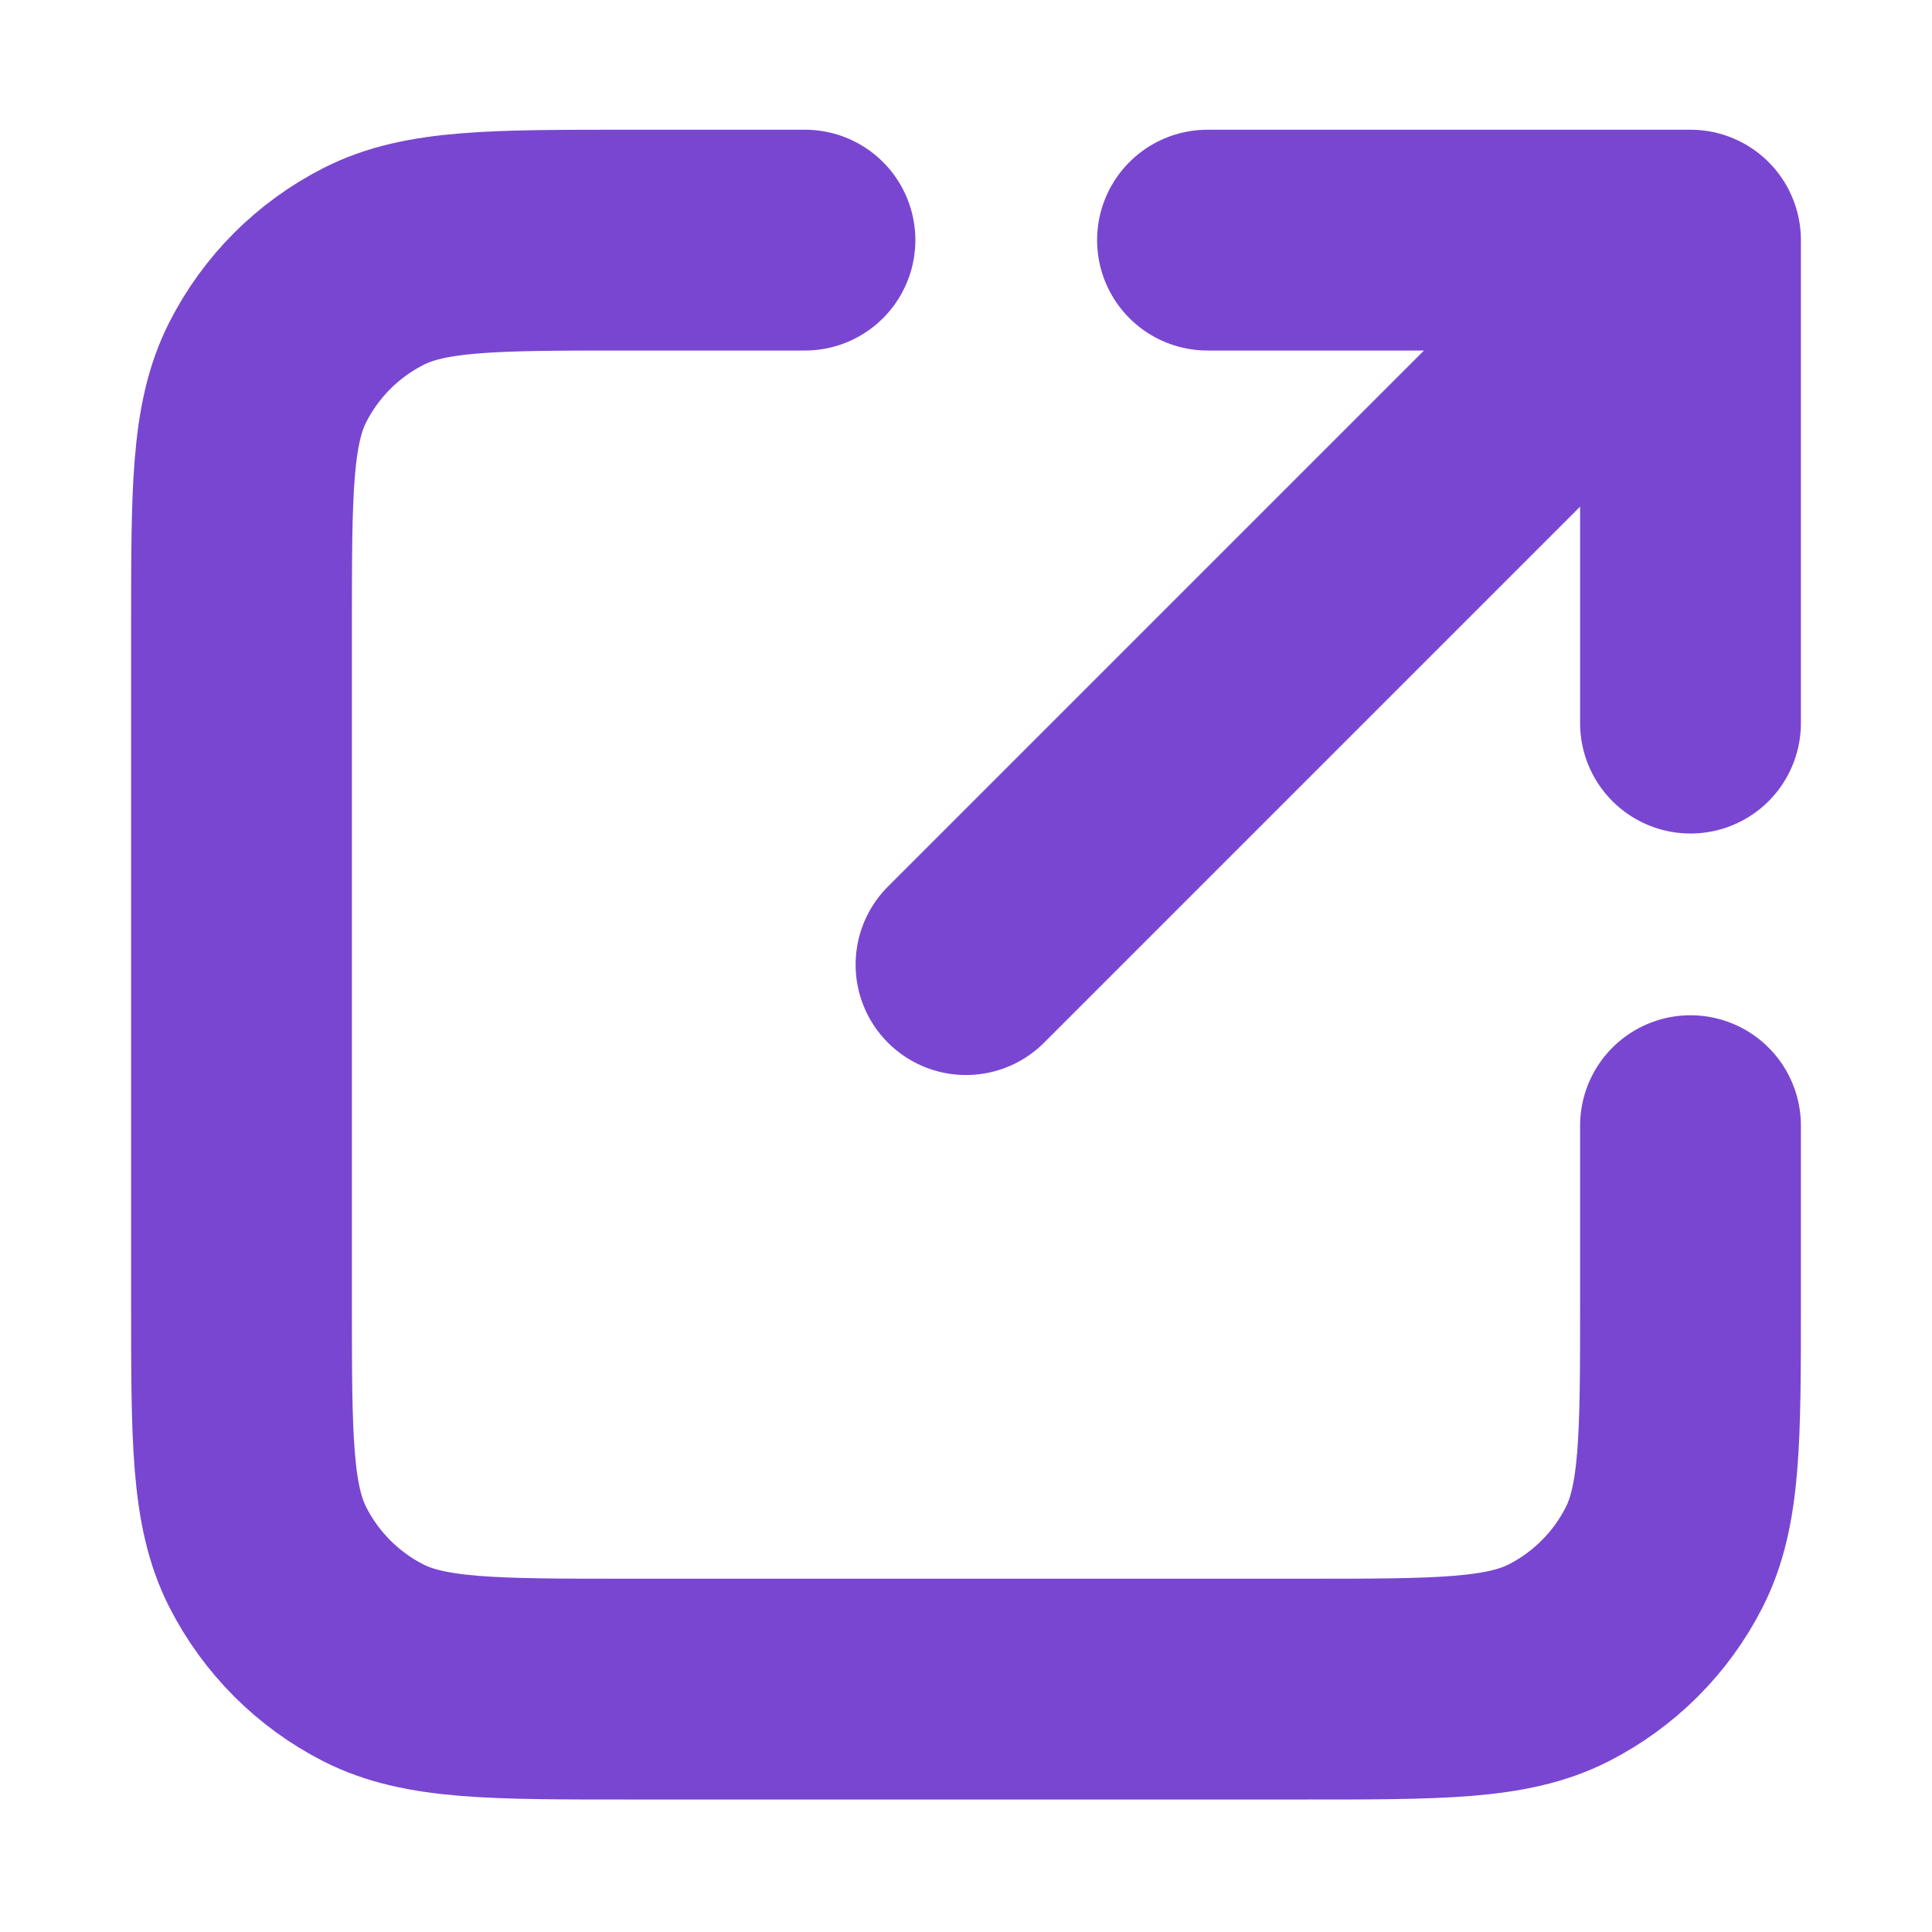 <svg width="14" height="14" viewBox="0 0 14 14" fill="none" xmlns="http://www.w3.org/2000/svg">
<path d="M12.25 5.24L12.25 1.74M12.25 1.74H8.75M12.25 1.74L7 6.99M5.833 1.74H4.55C3.57 1.74 3.08 1.74 2.706 1.931C2.376 2.099 2.109 2.366 1.941 2.696C1.75 3.07 1.75 3.56 1.75 4.54V9.44C1.75 10.42 1.75 10.91 1.941 11.285C2.109 11.614 2.376 11.882 2.706 12.05C3.08 12.24 3.57 12.24 4.55 12.24H9.45C10.43 12.24 10.92 12.24 11.294 12.05C11.624 11.882 11.892 11.614 12.059 11.285C12.25 10.91 12.25 10.42 12.25 9.44V8.157" stroke="#7946D1" stroke-width="1.6" stroke-linecap="round" stroke-linejoin="round"/>
</svg>
